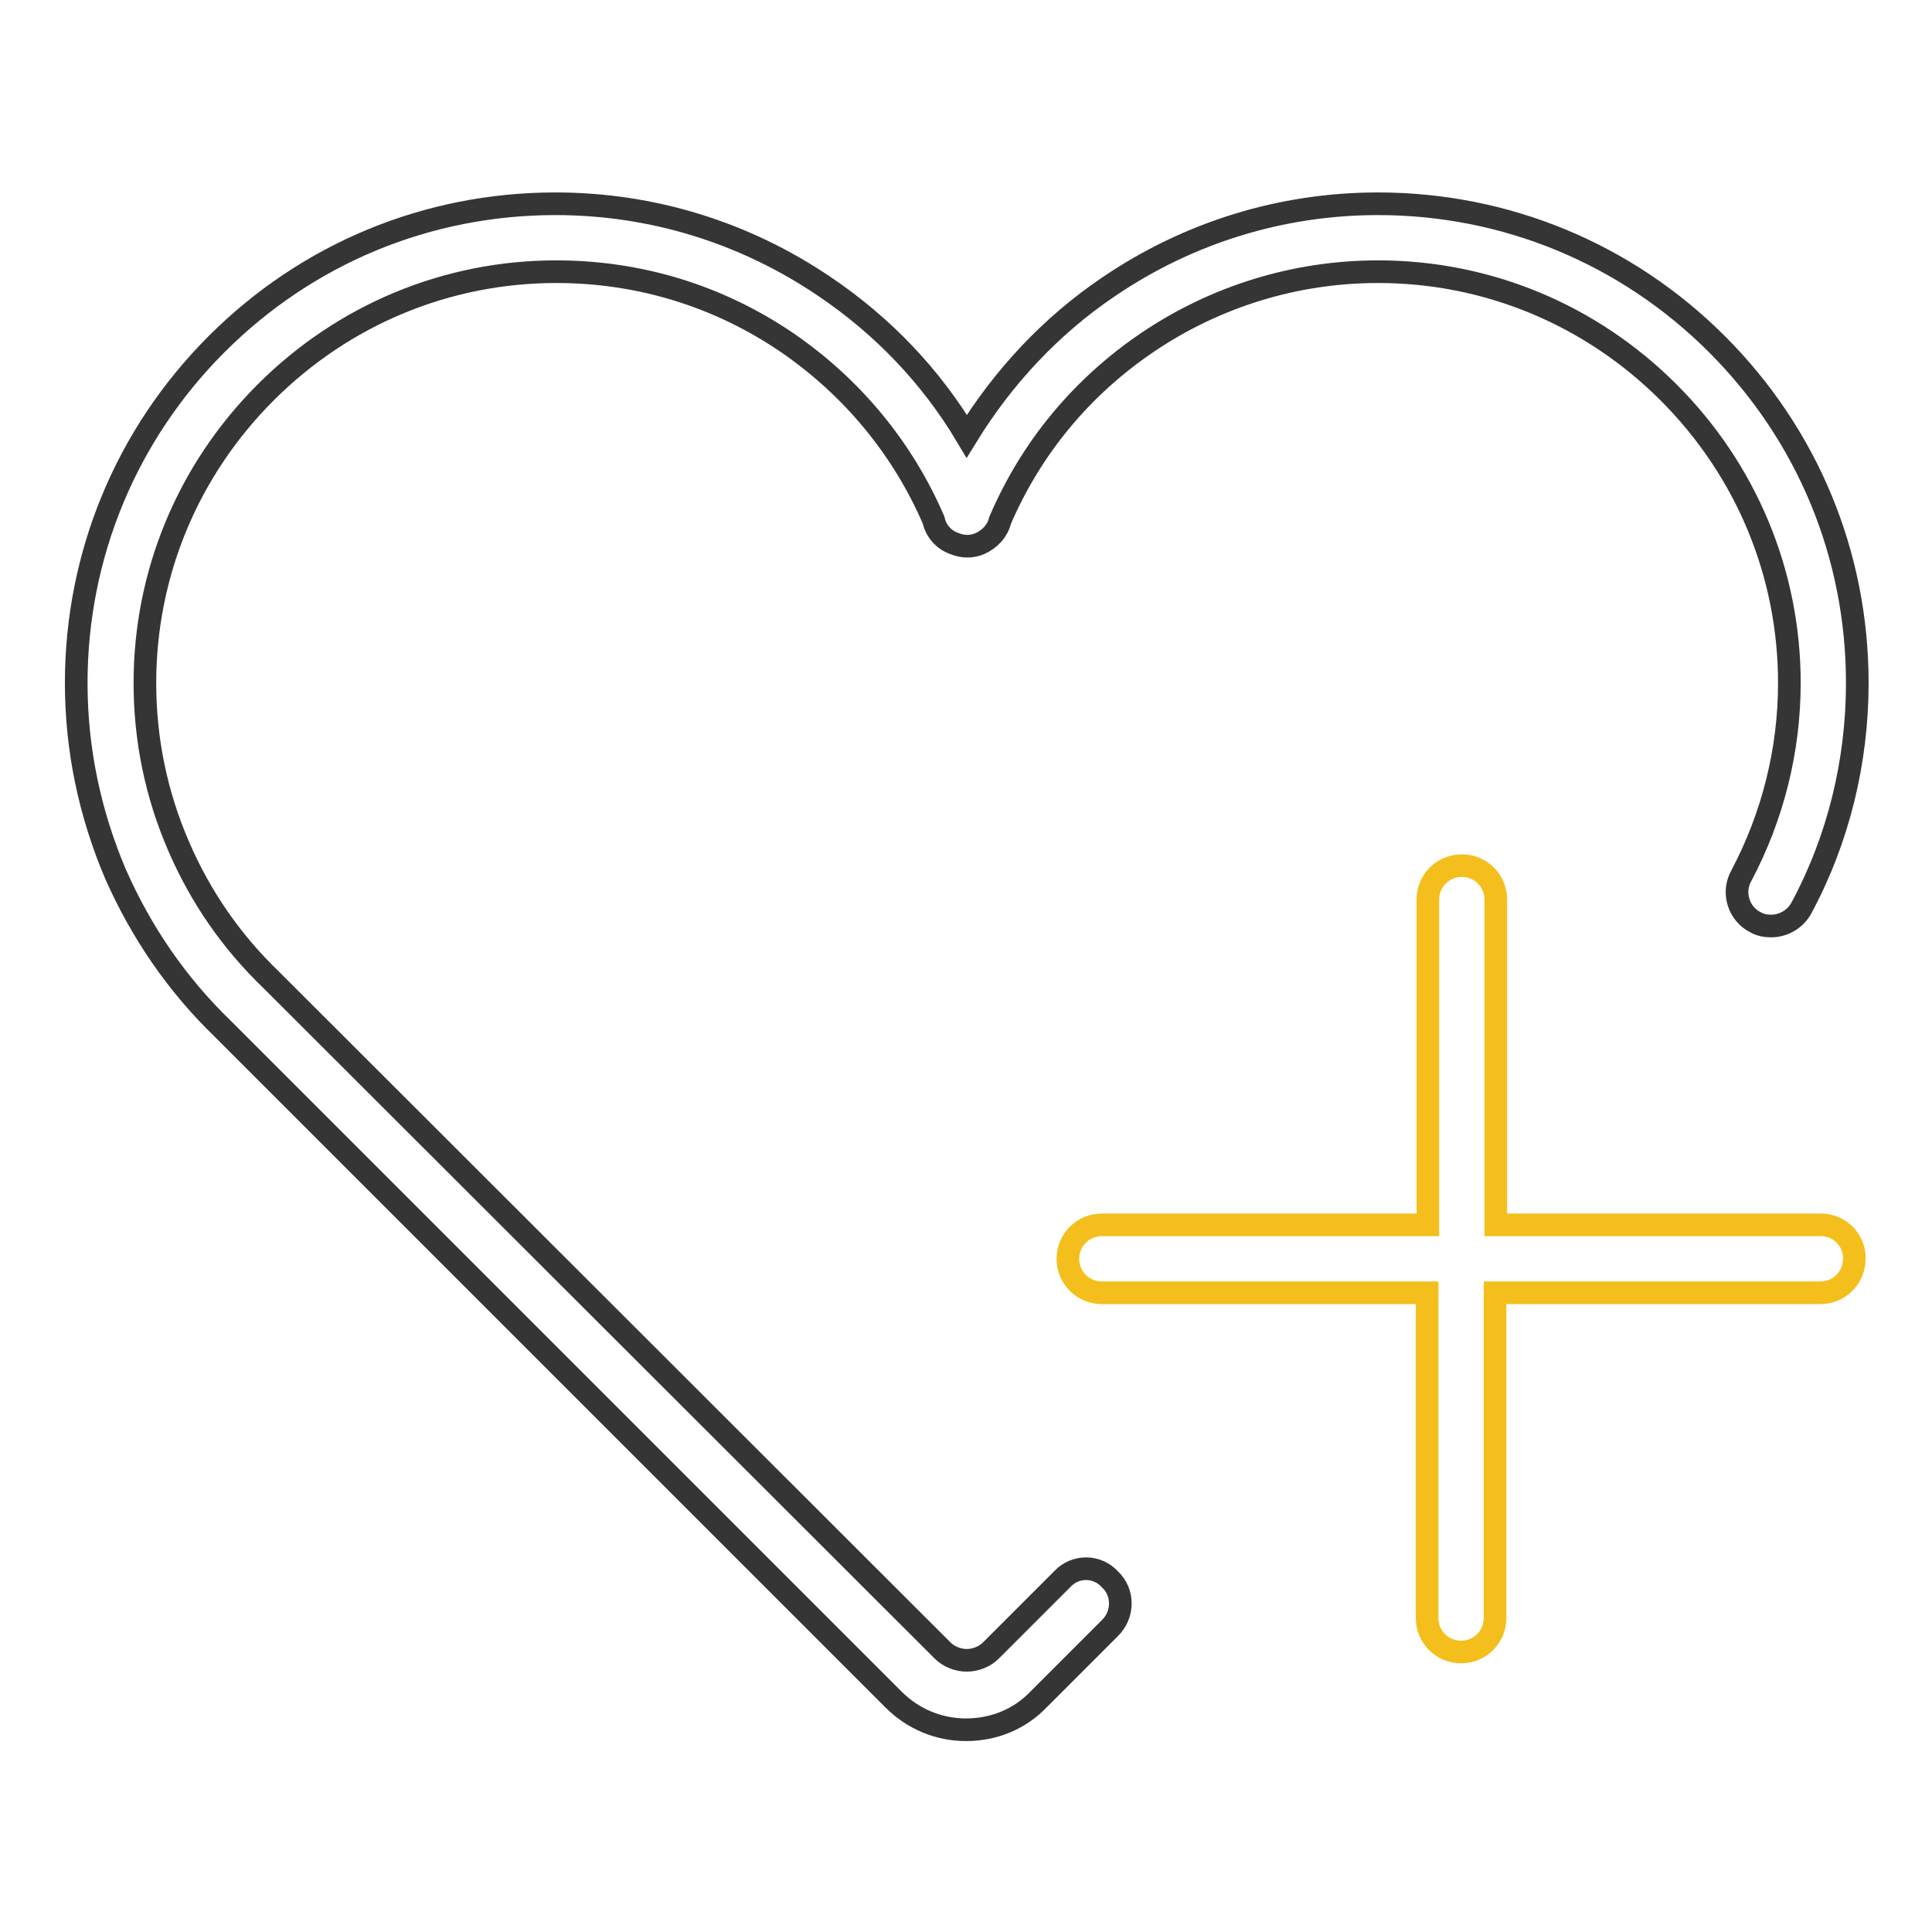<?xml version="1.0" encoding="utf-8"?>
<!-- Svg Vector Icons : http://www.onlinewebfonts.com/icon -->
<!DOCTYPE svg PUBLIC "-//W3C//DTD SVG 1.1//EN" "http://www.w3.org/Graphics/SVG/1.1/DTD/svg11.dtd">
<svg version="1.1" xmlns="http://www.w3.org/2000/svg" xmlns:xlink="http://www.w3.org/1999/xlink" x="0px" y="0px" viewBox="0 0 256 256" enable-background="new 0 0 256 256" xml:space="preserve">
<g> <path stroke-width="3" fill-opacity="0" stroke="#353535"  d="M140.8,209.2l-9.5,9.5c-0.8,0.8-2,1.3-3.2,1.3c-1.2,0-2.4-0.5-3.2-1.3l-89-88.9l0,0l0,0 c-5.2-5-9.3-10.9-12.2-17.6c-3-6.9-4.5-14.2-4.5-21.7c0-14.5,5.7-28.2,16-38.5c10.3-10.3,24-16,38.5-16c11,0,21.5,3.2,30.6,9.4 c8.6,5.9,15.3,14,19.4,23.5c0.3,1.4,1.3,2.6,2.7,3.1c1.2,0.5,2.4,0.5,3.5,0h0c1.3-0.6,2.3-1.7,2.6-3c4.1-9.6,10.8-17.7,19.5-23.6 c9-6.1,19.6-9.4,30.6-9.4c14.5,0,28.2,5.7,38.5,16c10.3,10.3,16,24,16,38.5c0,8.9-2.2,17.7-6.4,25.6c-1.2,2.2-0.3,5,1.9,6.1 c0.7,0.4,1.4,0.5,2.1,0.5c1.6,0,3.2-0.9,4-2.4c4.9-9.1,7.4-19.4,7.4-29.8c0-17-6.6-32.9-18.6-44.9c-12-12-28-18.6-44.9-18.6 c-12.8,0-25.1,3.8-35.7,11c-7.7,5.2-14,12-18.8,19.8c-4.7-7.9-11.1-14.6-18.8-19.8c-10.6-7.2-22.9-11-35.7-11 c-17,0-32.9,6.6-44.9,18.6c-12,12-18.6,28-18.6,44.9c0,8.8,1.8,17.3,5.2,25.3c3.4,7.7,8.1,14.6,14.2,20.5l88.9,88.9 c2.6,2.6,6,4,9.6,4c3.7,0,7.1-1.4,9.6-4l9.5-9.5c1.8-1.8,1.8-4.7,0-6.4C145.4,207.4,142.5,207.4,140.8,209.2z"/> <path stroke-width="3" fill-opacity="0" stroke="#f4bf1d"  d="M241.3,162.3h-43.1v-43.1c0-2.5-2-4.5-4.5-4.5s-4.5,2-4.5,4.5v43.1H146c-2.5,0-4.5,2-4.5,4.5 c0,2.5,2,4.5,4.5,4.5h43.1v43.1c0,2.5,2,4.5,4.5,4.5s4.5-2,4.5-4.5v-43.1h43.1c2.5,0,4.5-2,4.5-4.5 C245.8,164.4,243.8,162.3,241.3,162.3z"/></g>
</svg>